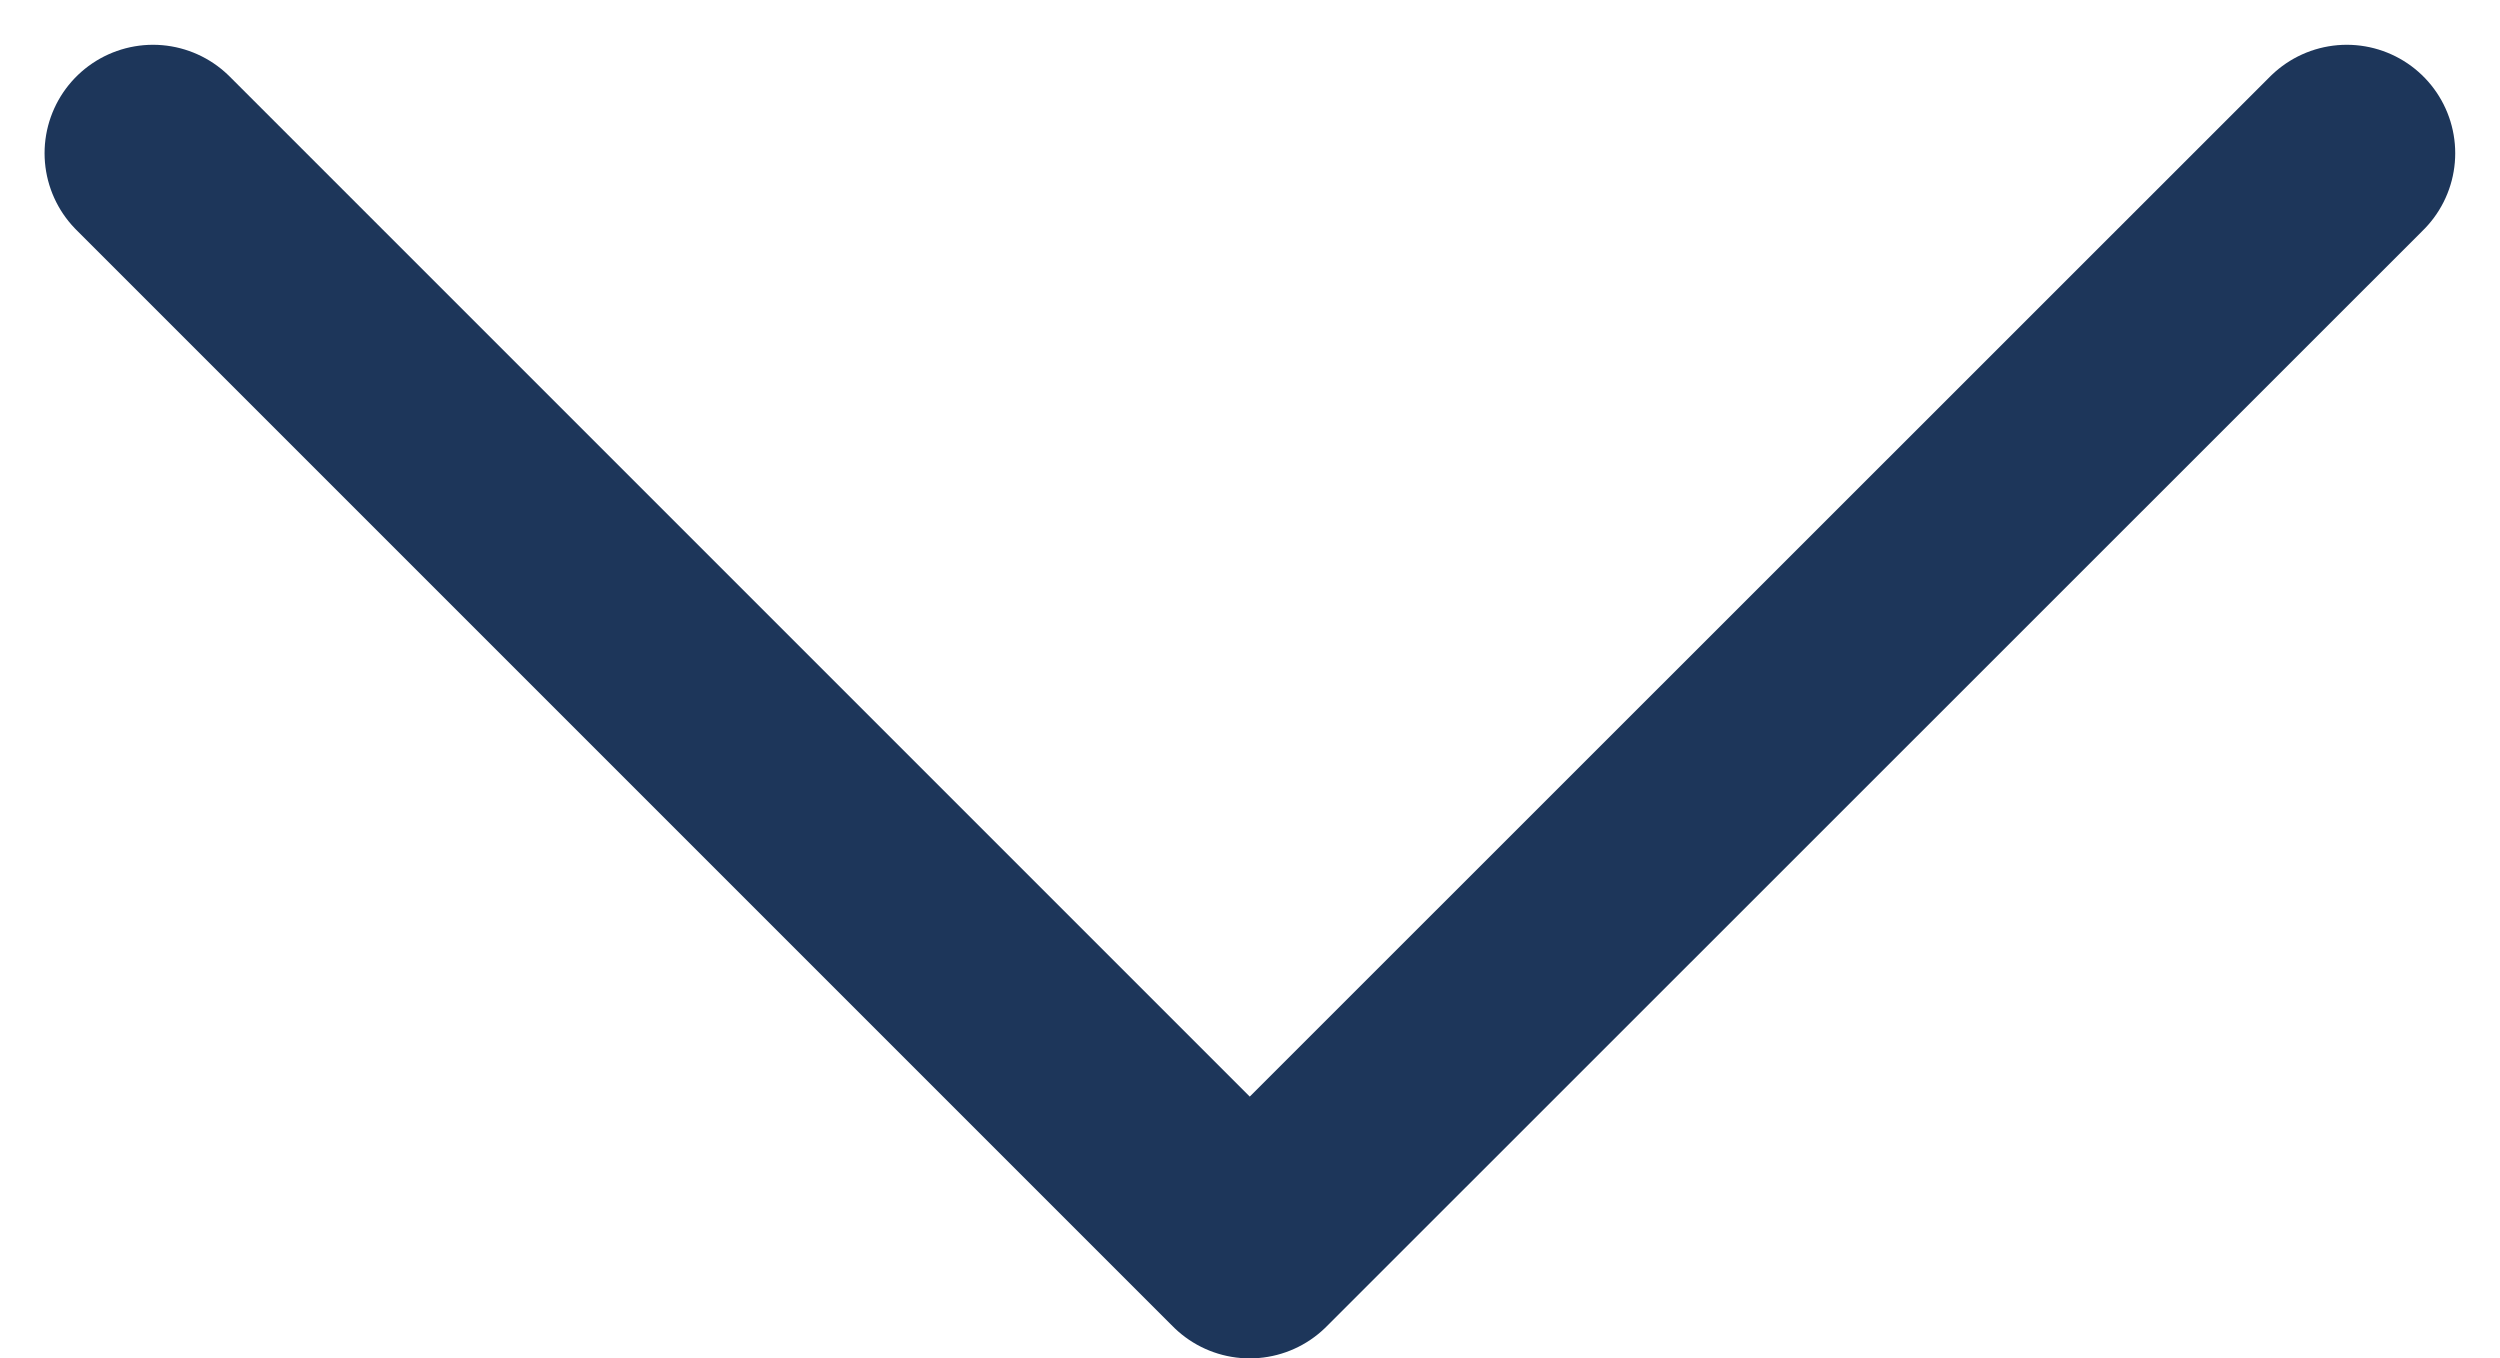 <svg xmlns="http://www.w3.org/2000/svg" width="23.055" height="12.528" viewBox="0 0 23.055 12.528">
  <path id="Path_1832" data-name="Path 1832" d="M928,855.3l10.114,10.114L948.231,855.3" transform="translate(-926.589 -853.887)" fill="none" stroke="#1d365a" stroke-linecap="round" stroke-linejoin="round" stroke-width="2"/>
</svg>
